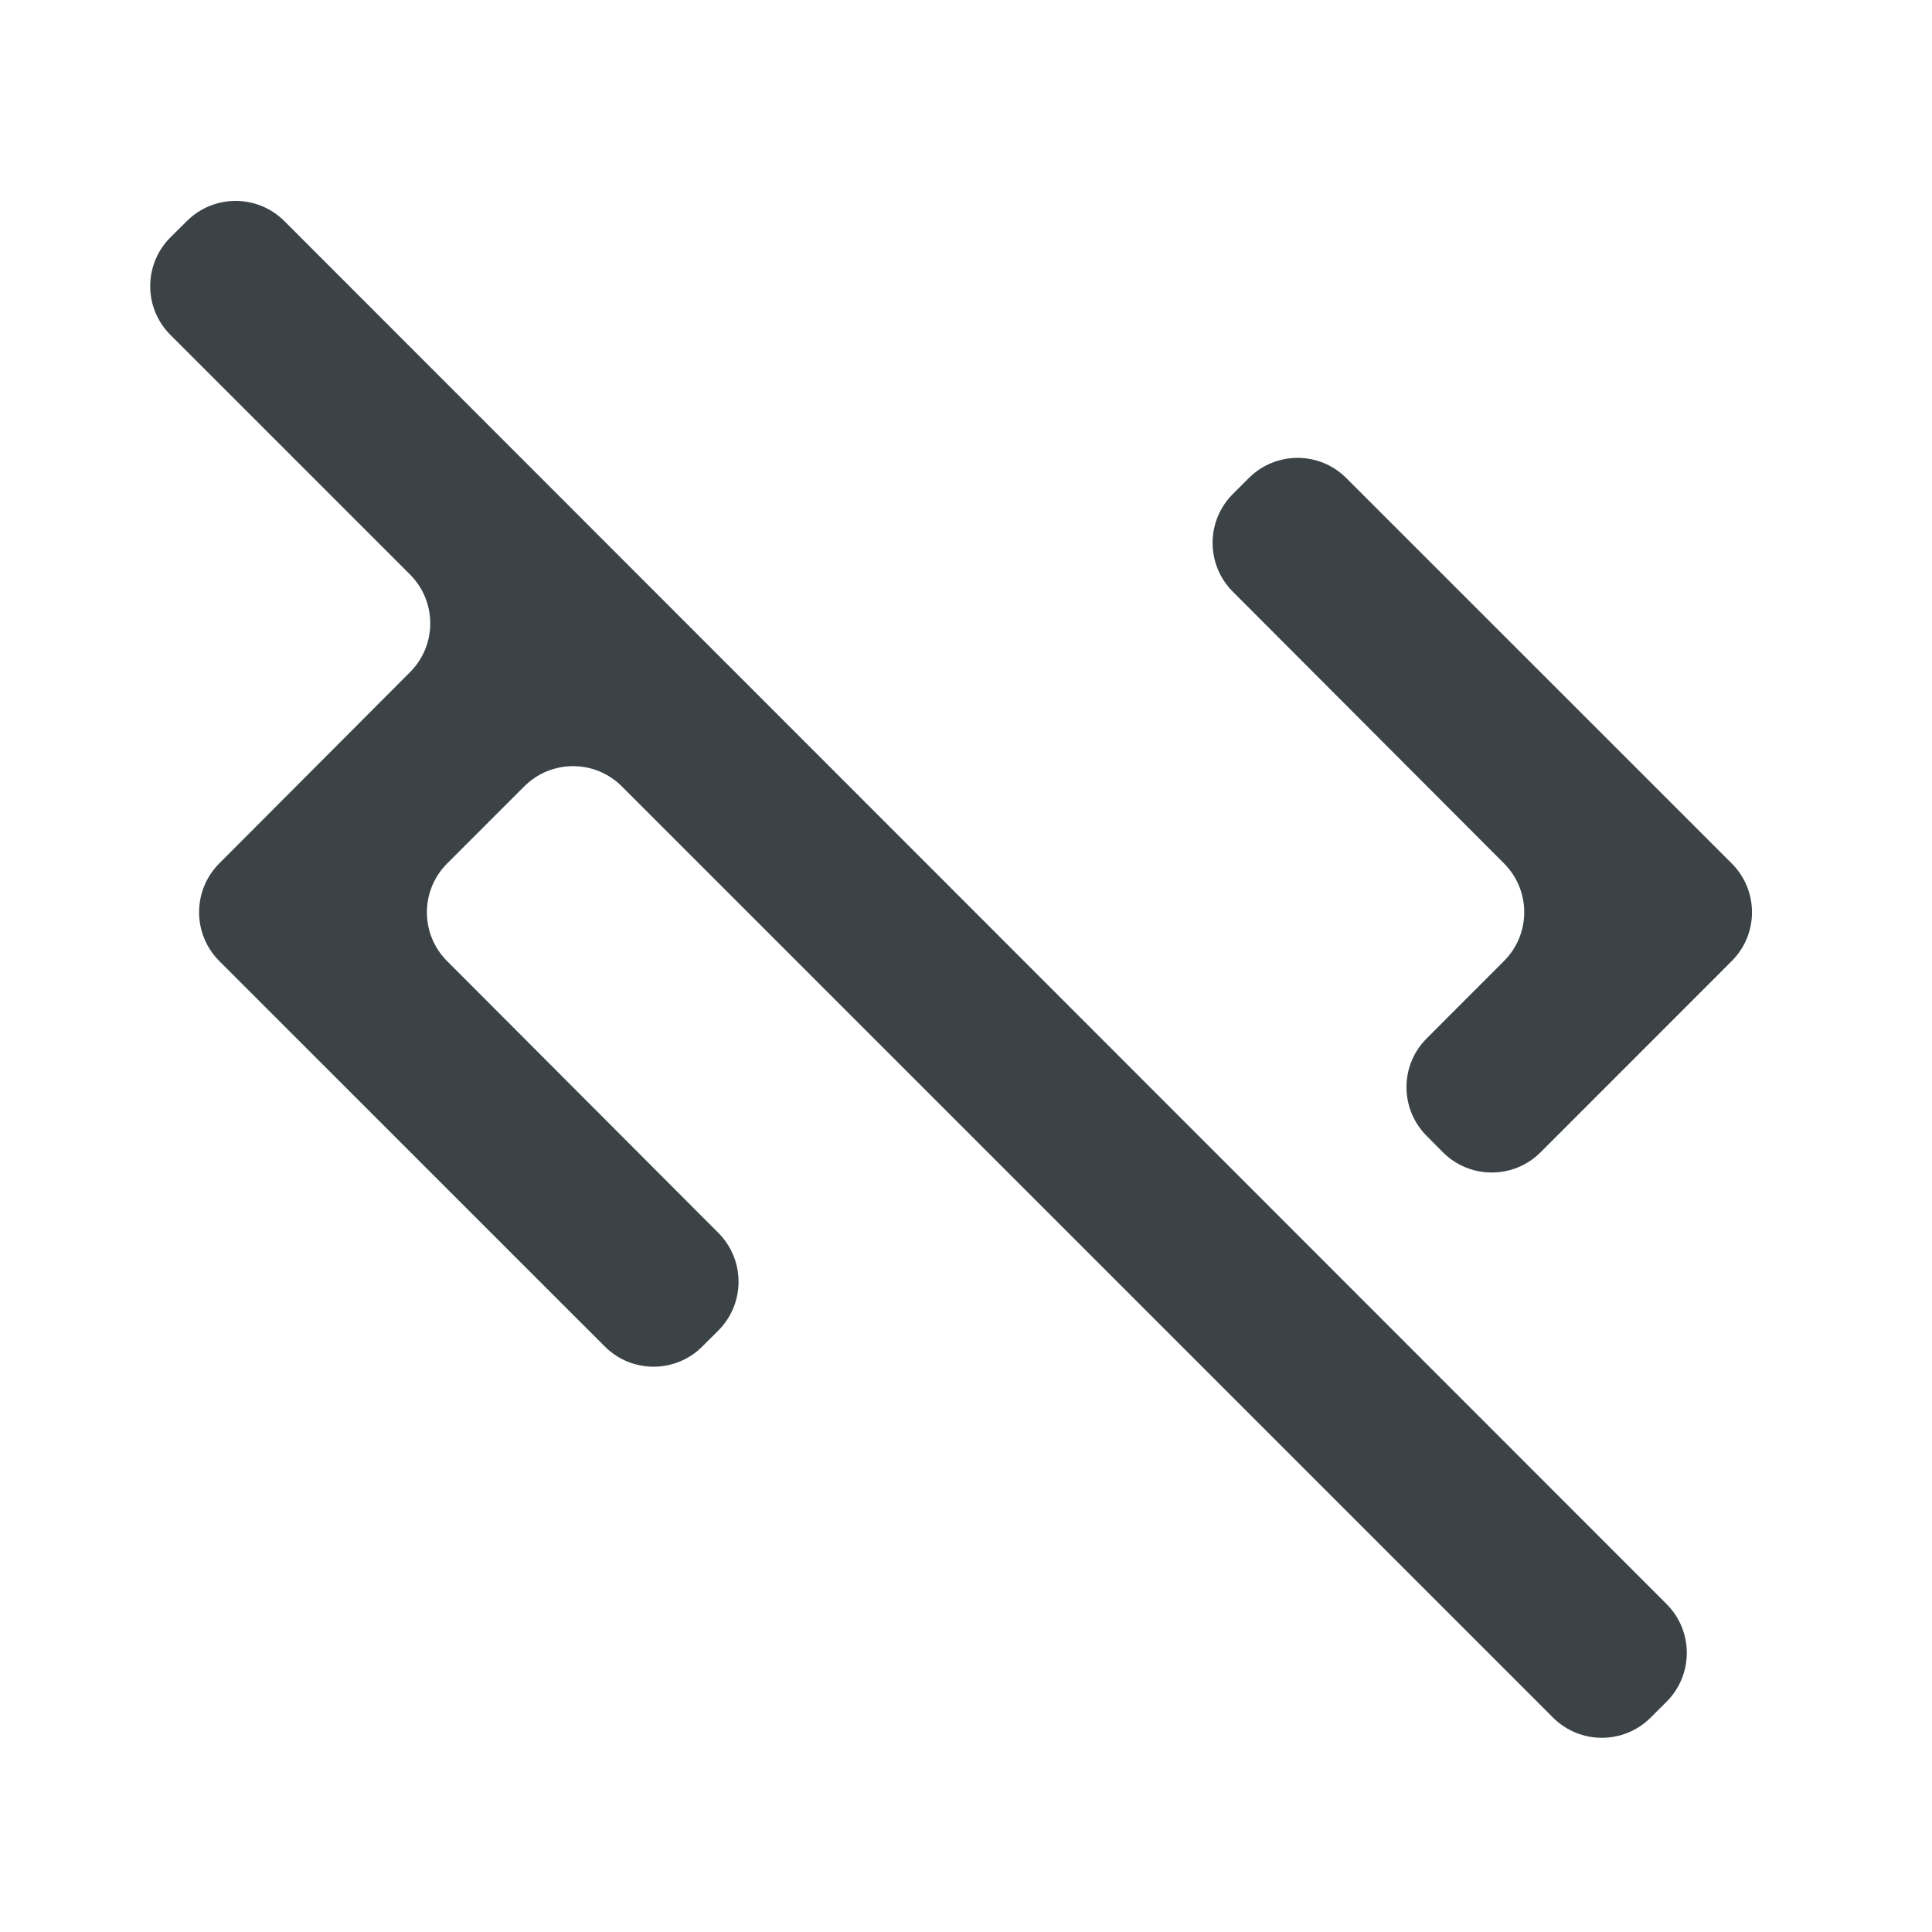 <svg width="28" height="28" viewBox="0 0 28 28" fill="none" xmlns="http://www.w3.org/2000/svg">
<g clip-path="url(#clip0_2575_10050)">
<path d="M21.797 13.928C22.188 13.537 22.188 12.905 21.798 12.514L17.866 8.574C17.476 8.183 17.477 7.55 17.867 7.16L18.098 6.929C18.489 6.538 19.122 6.538 19.512 6.929L25.098 12.514C25.489 12.905 25.489 13.538 25.098 13.928L22.327 16.7C21.935 17.092 21.3 17.09 20.91 16.698L20.674 16.46C20.286 16.069 20.287 15.438 20.677 15.049L21.797 13.928ZM2.472 3.438C2.08 3.828 2.078 4.463 2.47 4.854L5.943 8.327C6.333 8.717 6.333 9.35 5.944 9.74L3.177 12.514C2.788 12.905 2.788 13.537 3.178 13.928L8.765 19.514C9.155 19.905 9.789 19.905 10.179 19.514L10.411 19.283C10.801 18.892 10.801 18.26 10.412 17.869L6.479 13.928C6.089 13.538 6.09 12.905 6.48 12.515L7.598 11.397C7.989 11.006 8.622 11.006 9.012 11.397L22.508 24.893C22.899 25.283 23.532 25.283 23.922 24.893L24.154 24.662C24.544 24.271 24.544 23.638 24.154 23.248L4.122 3.205C3.732 2.815 3.101 2.814 2.71 3.202L2.472 3.438Z" fill="#0B1419" fill-opacity="0.8"/>
</g>
<defs>
<clipPath id="clip0_2575_10050">
<rect width="28" height="28" fill="white"/>
</clipPath>
</defs>
</svg>
